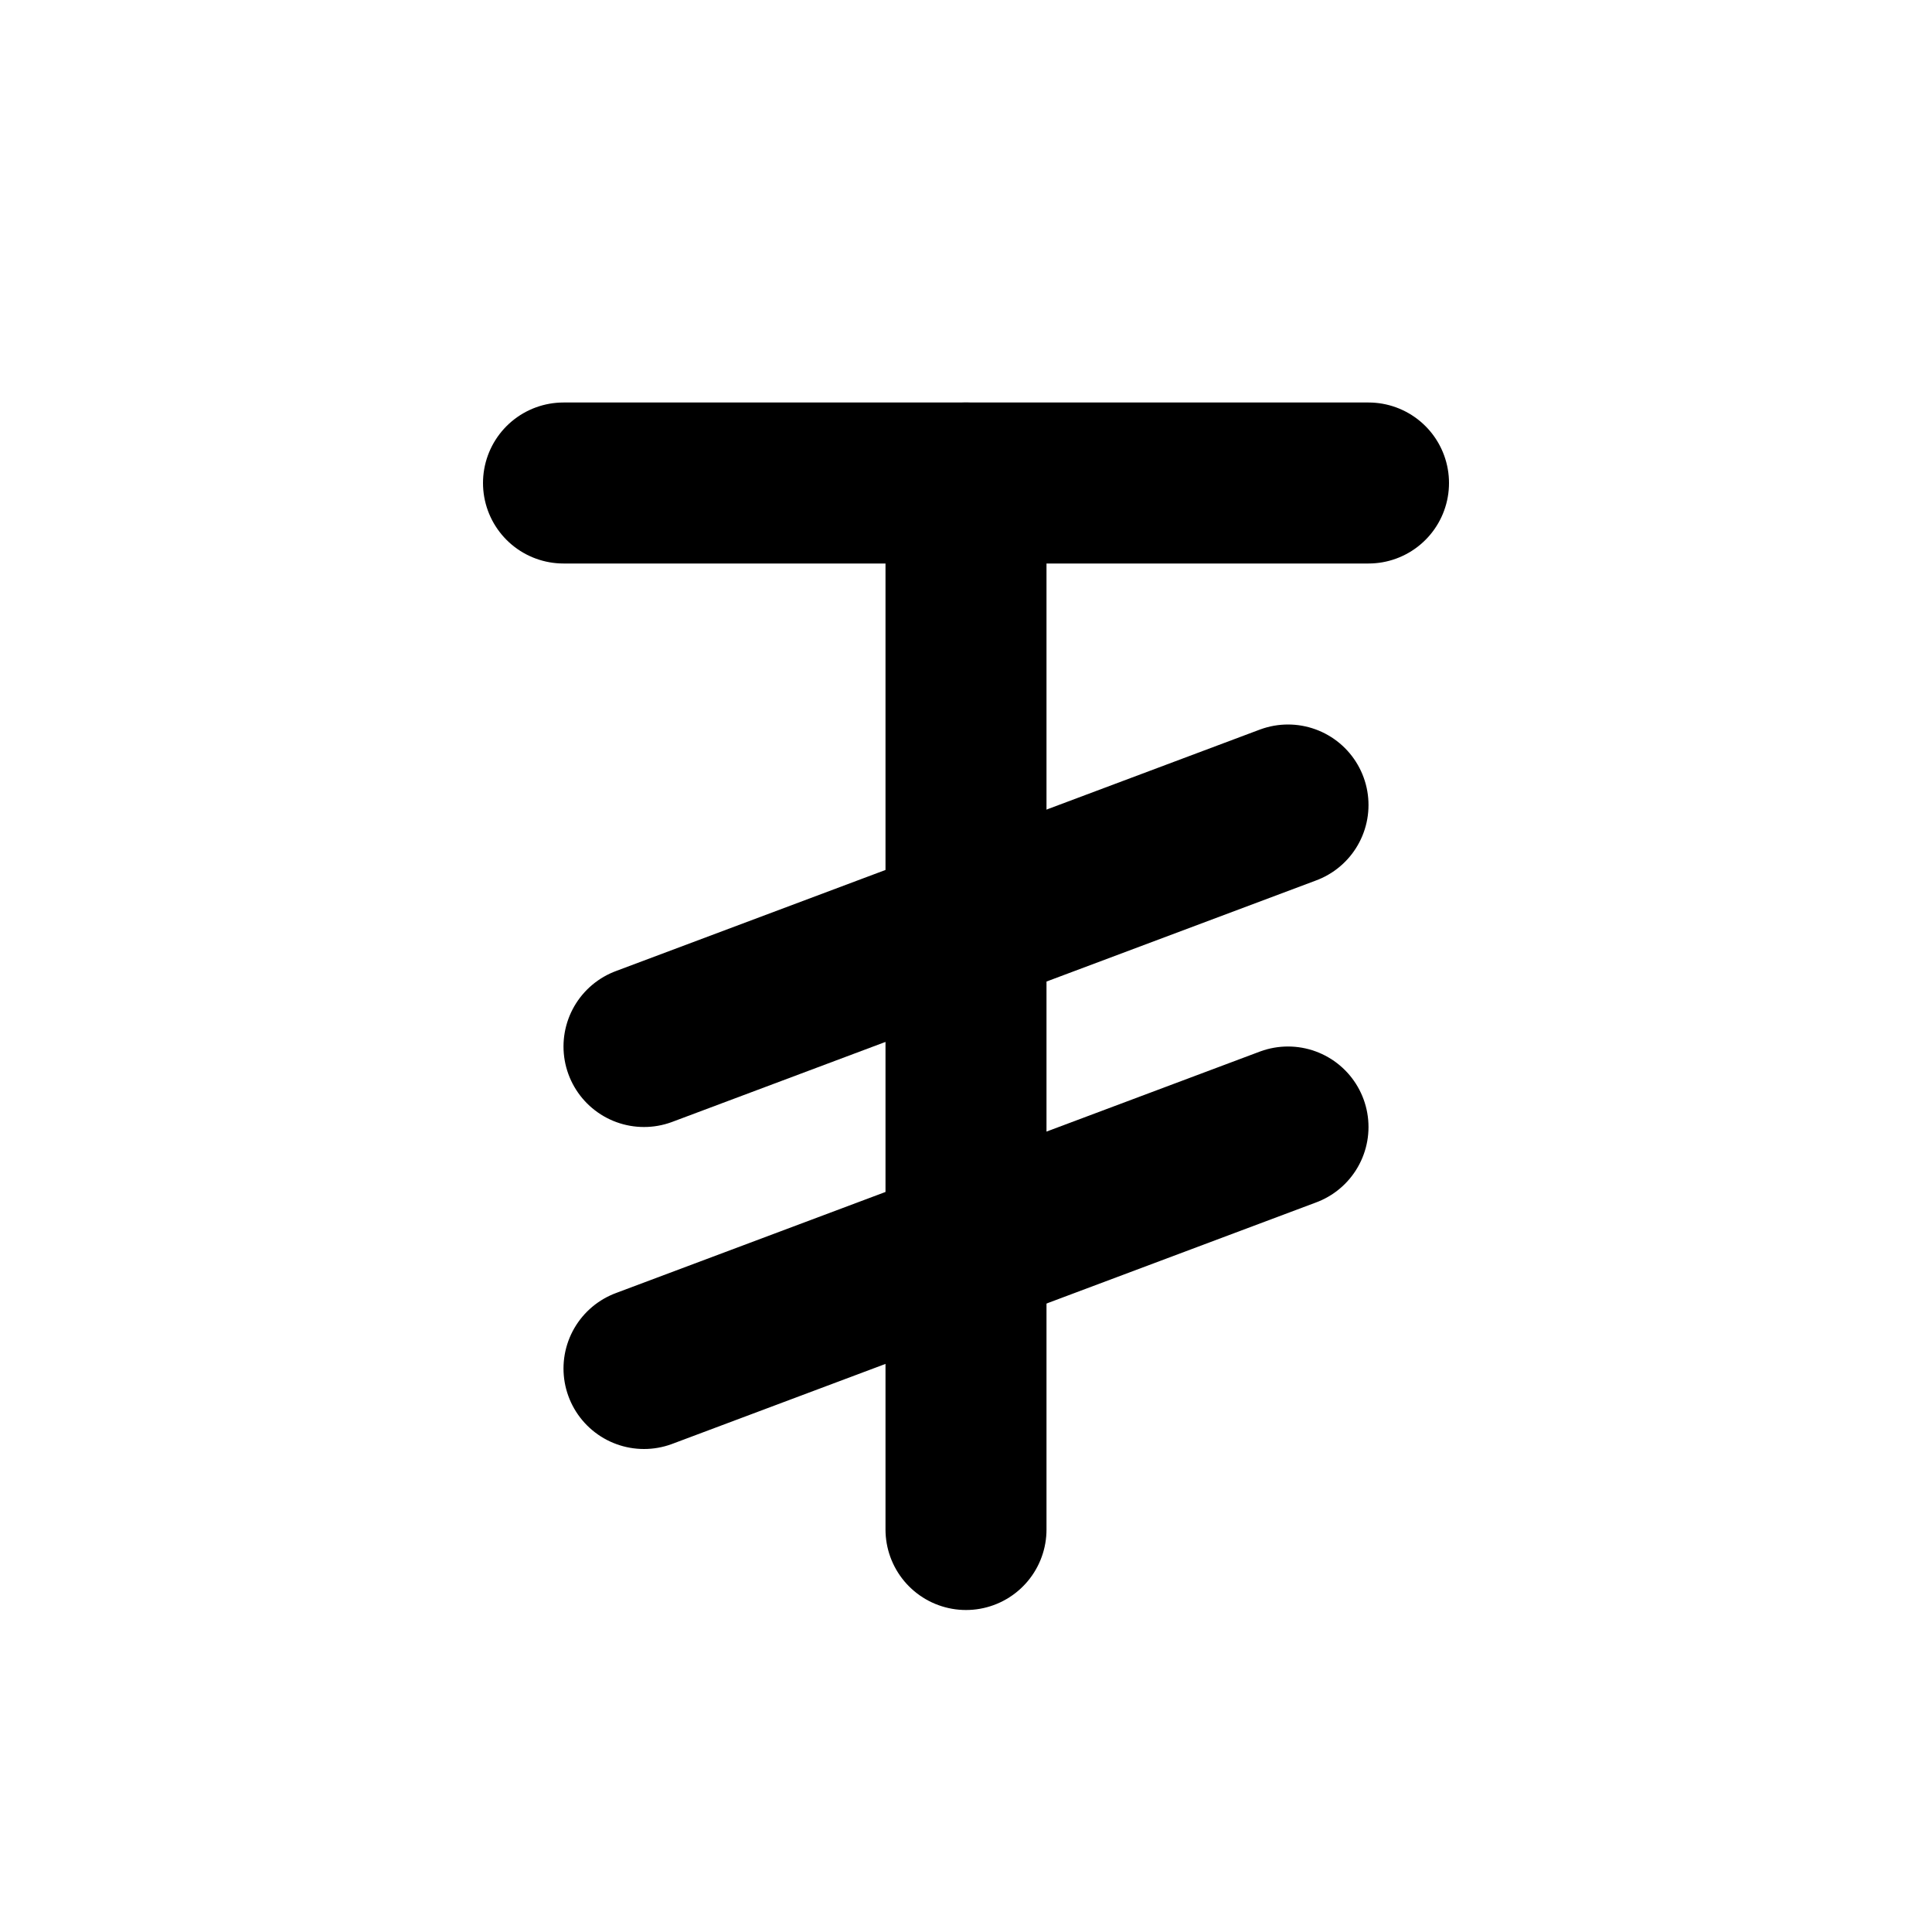 <svg
  xmlns="http://www.w3.org/2000/svg"
  width="24"
  height="24"
  viewBox="0 0 24 24"
  fill="none"
  stroke="currentColor"
  stroke-width="2"
  stroke-linecap="round"
  stroke-linejoin="round"
  >
  <path stroke="none" d="M0 0h24v24H0z" fill="none"/>
  <path d="M7 6h10" />
  <path d="M12 6v13" />
  <path d="M8 17l8 -3" />
  <path d="M16 10l-8 3" />
</svg>